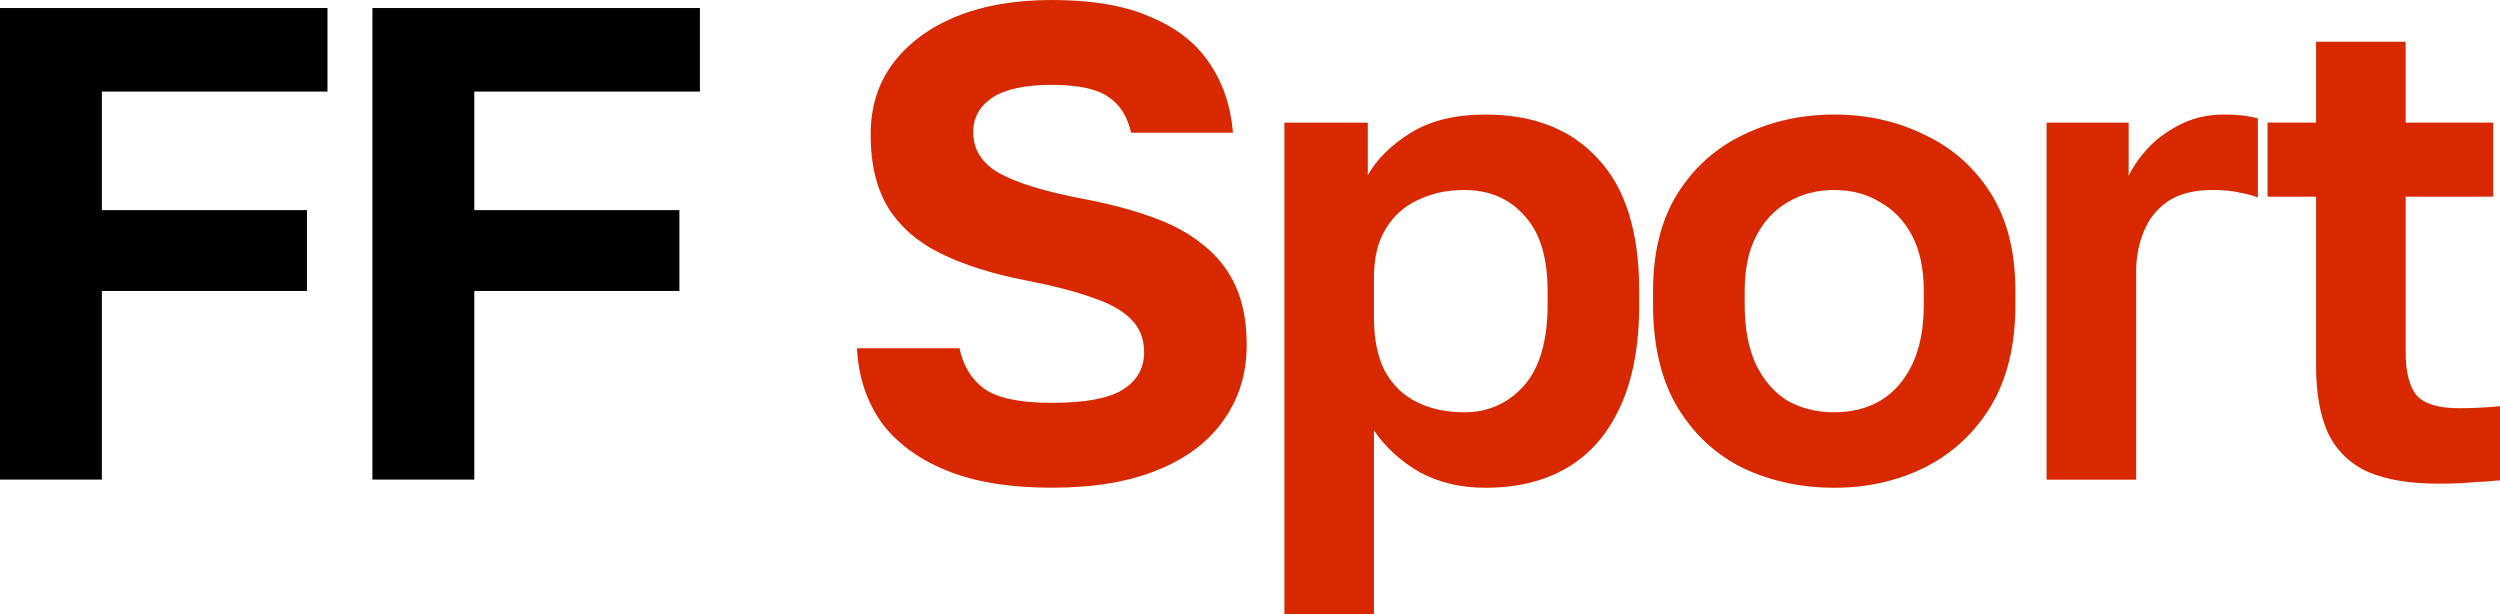 <?xml version="1.0" encoding="UTF-8"?> <svg xmlns="http://www.w3.org/2000/svg" width="118" height="29" viewBox="0 0 118 29" fill="none"> <path d="M115.096 22.829C113.762 22.829 112.665 22.649 111.804 22.289C110.944 21.907 110.309 21.303 109.9 20.476C109.513 19.649 109.319 18.579 109.319 17.265V9.284H107.028V5.786H109.319V1.971H113.547V5.786H117.677V9.284H113.547V16.597C113.547 17.551 113.719 18.24 114.063 18.664C114.429 19.067 115.096 19.268 116.064 19.268C116.709 19.268 117.355 19.236 118 19.172V22.67C117.591 22.712 117.161 22.744 116.709 22.765C116.279 22.808 115.741 22.829 115.096 22.829Z" fill="#D72800"></path> <path d="M96.599 22.641V5.789H100.472V8.301C100.708 7.813 101.031 7.357 101.44 6.933C101.848 6.51 102.354 6.149 102.956 5.852C103.559 5.556 104.226 5.407 104.957 5.407C105.366 5.407 105.71 5.428 105.99 5.471C106.291 5.513 106.485 5.556 106.571 5.598V9.318C106.356 9.233 106.076 9.159 105.732 9.096C105.409 9.011 104.968 8.968 104.409 8.968C103.548 8.968 102.849 9.149 102.311 9.509C101.795 9.869 101.418 10.346 101.182 10.94C100.945 11.512 100.827 12.137 100.827 12.816V22.641H96.599Z" fill="#D72800"></path> <path d="M86.576 23.022C85.027 23.022 83.596 22.715 82.284 22.1C80.993 21.464 79.961 20.511 79.186 19.239C78.412 17.946 78.024 16.324 78.024 14.374V13.738C78.024 11.894 78.412 10.357 79.186 9.127C79.961 7.898 80.993 6.976 82.284 6.361C83.596 5.725 85.027 5.407 86.576 5.407C88.125 5.407 89.545 5.725 90.836 6.361C92.148 6.976 93.191 7.898 93.966 9.127C94.74 10.357 95.127 11.894 95.127 13.738V14.374C95.127 16.282 94.74 17.882 93.966 19.175C93.191 20.447 92.148 21.411 90.836 22.069C89.545 22.704 88.125 23.022 86.576 23.022ZM86.576 19.461C87.393 19.461 88.114 19.281 88.738 18.921C89.383 18.539 89.889 17.967 90.255 17.204C90.62 16.441 90.803 15.497 90.803 14.374V13.738C90.803 12.699 90.62 11.83 90.255 11.131C89.889 10.431 89.383 9.901 88.738 9.541C88.114 9.159 87.393 8.968 86.576 8.968C85.758 8.968 85.027 9.159 84.382 9.541C83.758 9.901 83.263 10.431 82.897 11.131C82.531 11.83 82.349 12.699 82.349 13.738V14.374C82.349 15.518 82.531 16.472 82.897 17.235C83.263 17.977 83.758 18.539 84.382 18.921C85.027 19.281 85.758 19.461 86.576 19.461Z" fill="#D72800"></path> <path d="M60.623 29V5.789H64.56V8.269C64.99 7.506 65.668 6.838 66.593 6.266C67.518 5.693 68.691 5.407 70.111 5.407C72.391 5.407 74.166 6.107 75.435 7.506C76.726 8.884 77.371 10.961 77.371 13.738V14.374C77.371 16.303 77.07 17.914 76.468 19.207C75.887 20.479 75.059 21.433 73.983 22.069C72.907 22.704 71.617 23.022 70.111 23.022C68.949 23.022 67.916 22.779 67.013 22.291C66.131 21.782 65.41 21.125 64.851 20.32V29H60.623ZM69.11 19.461C70.229 19.461 71.165 19.048 71.918 18.221C72.671 17.373 73.047 16.091 73.047 14.374V13.738C73.047 12.148 72.681 10.961 71.95 10.177C71.24 9.371 70.294 8.968 69.11 8.968C68.293 8.968 67.561 9.127 66.916 9.445C66.271 9.742 65.765 10.198 65.399 10.813C65.034 11.406 64.851 12.169 64.851 13.102V15.01C64.851 16.006 65.023 16.843 65.367 17.522C65.733 18.179 66.238 18.666 66.884 18.984C67.529 19.302 68.271 19.461 69.11 19.461Z" fill="#D72800"></path> <path d="M49.646 23.02C47.645 23.02 45.978 22.745 44.644 22.194C43.31 21.643 42.288 20.88 41.578 19.904C40.89 18.908 40.513 17.753 40.449 16.439H45.289C45.461 17.265 45.849 17.901 46.451 18.346C47.075 18.792 48.14 19.014 49.646 19.014C51.195 19.014 52.303 18.813 52.969 18.41C53.658 17.986 54.002 17.393 54.002 16.63C54.002 15.993 53.798 15.474 53.389 15.072C53.002 14.669 52.399 14.329 51.582 14.054C50.764 13.757 49.7 13.482 48.387 13.227C46.86 12.931 45.547 12.517 44.45 11.987C43.353 11.457 42.514 10.737 41.933 9.825C41.374 8.914 41.094 7.758 41.094 6.359C41.094 5.066 41.438 3.953 42.127 3.021C42.837 2.067 43.826 1.325 45.096 0.795C46.386 0.265 47.903 0 49.646 0C51.539 0 53.088 0.265 54.293 0.795C55.519 1.304 56.444 2.024 57.068 2.957C57.713 3.89 58.09 4.992 58.197 6.264H53.389C53.217 5.501 52.862 4.939 52.324 4.579C51.786 4.197 50.894 4.006 49.646 4.006C48.376 4.006 47.441 4.208 46.838 4.61C46.236 5.013 45.935 5.554 45.935 6.232C45.935 7.059 46.343 7.705 47.161 8.172C48 8.638 49.312 9.041 51.098 9.38C52.324 9.613 53.41 9.899 54.357 10.238C55.325 10.578 56.143 11.023 56.81 11.574C57.477 12.104 57.982 12.75 58.326 13.513C58.67 14.277 58.843 15.199 58.843 16.28C58.843 17.636 58.477 18.823 57.745 19.841C57.035 20.858 55.992 21.643 54.615 22.194C53.26 22.745 51.603 23.02 49.646 23.02Z" fill="#D72800"></path> <path d="M17.578 22.636V0.379H33.036V4.322H22.387V9.918H32.068V13.733H22.387V22.636H17.578Z" fill="black"></path> <path d="M0 22.636V0.379H15.457V4.322H4.808V9.918H14.489V13.733H4.808V22.636H0Z" fill="black"></path> </svg> 